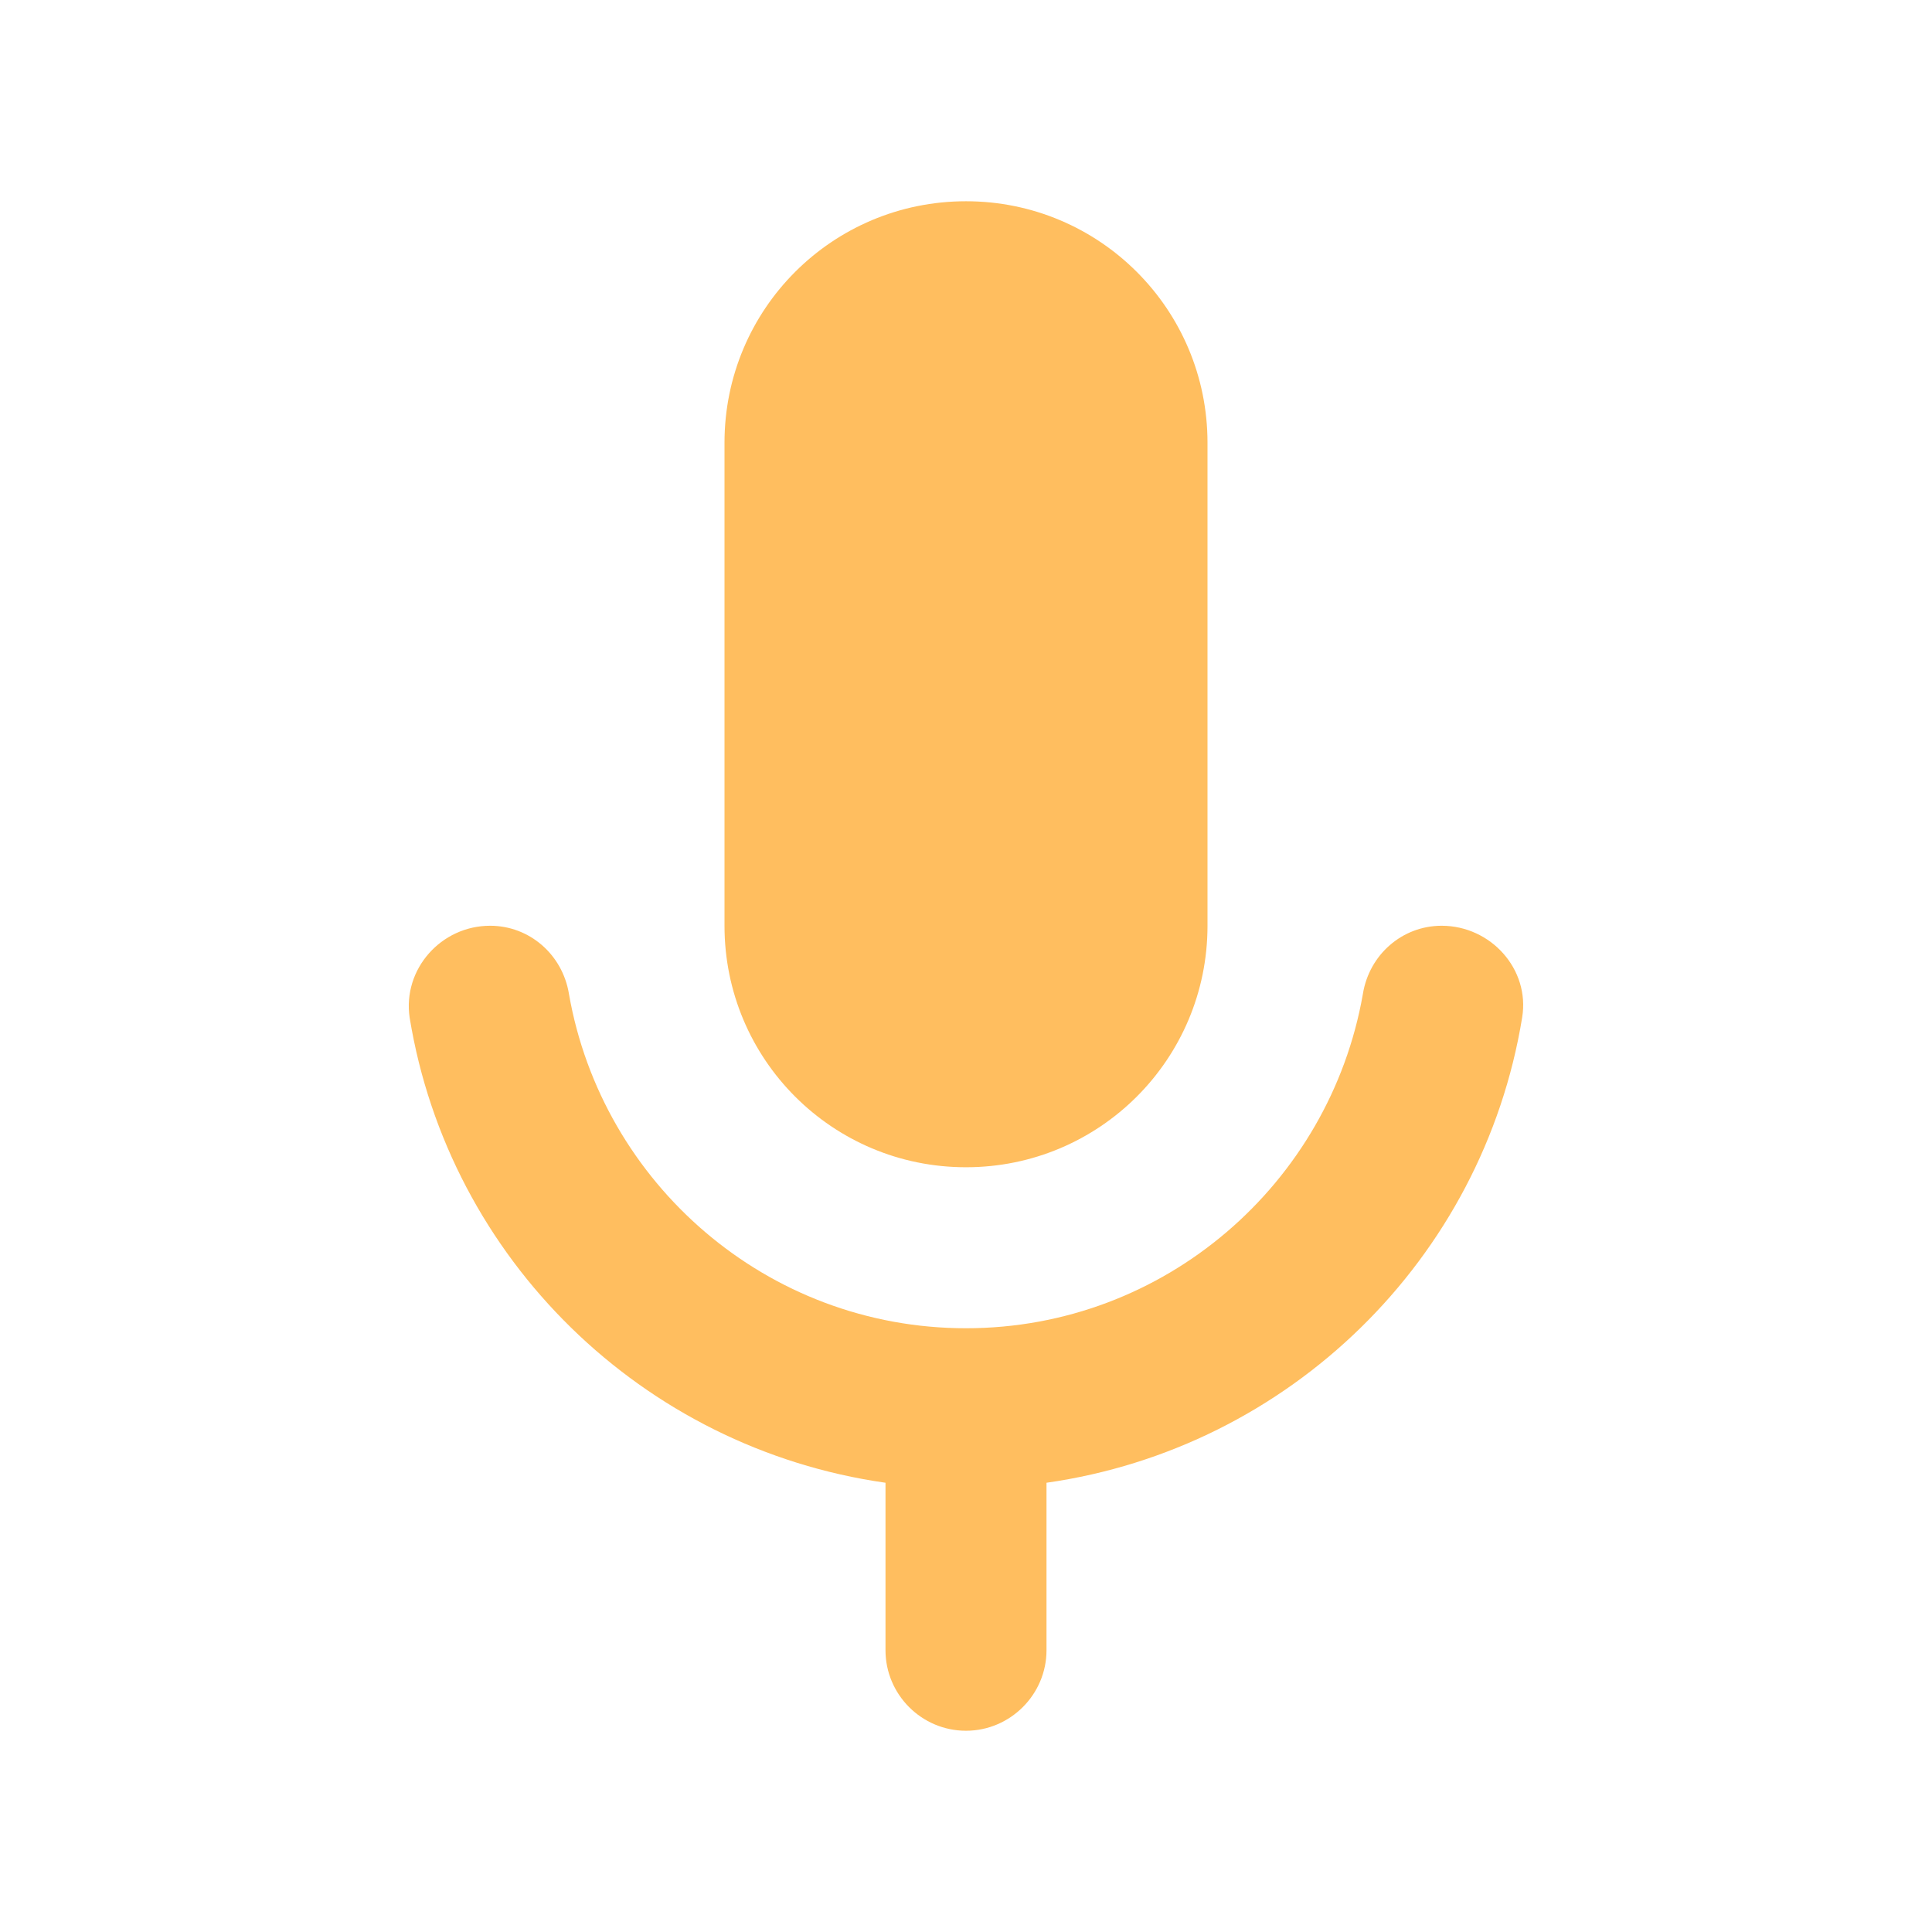 <?xml version="1.0" encoding="UTF-8"?>
<svg xmlns="http://www.w3.org/2000/svg" xmlns:xlink="http://www.w3.org/1999/xlink" width="36pt" height="36pt" viewBox="0 0 36 36" version="1.1">
<g id="surface1">
<path style=" stroke:none;fill-rule:nonzero;fill:rgb(100%,59.608%,0%);fill-opacity:0.627;" d="M 18 21.75 C 20.488 21.75 22.5 19.738 22.5 17.25 L 22.5 8.25 C 22.5 5.762 20.488 3.75 18 3.75 C 15.508 3.75 13.5 5.762 13.5 8.25 L 13.5 17.25 C 13.5 19.738 15.508 21.75 18 21.75 Z M 26.863 17.25 C 26.129 17.25 25.512 17.789 25.395 18.523 C 24.777 22.051 21.703 24.75 18 24.75 C 14.293 24.75 11.219 22.051 10.602 18.523 C 10.484 17.789 9.867 17.25 9.133 17.25 C 8.219 17.25 7.5 18.059 7.633 18.961 C 8.367 23.461 11.969 26.984 16.5 27.629 L 16.5 30.75 C 16.5 31.574 17.172 32.25 18 32.25 C 18.824 32.25 19.5 31.574 19.5 30.75 L 19.5 27.629 C 24.027 26.984 27.629 23.461 28.363 18.961 C 28.512 18.059 27.777 17.25 26.863 17.25 Z M 26.863 17.25 "/>
</g>
</svg>
